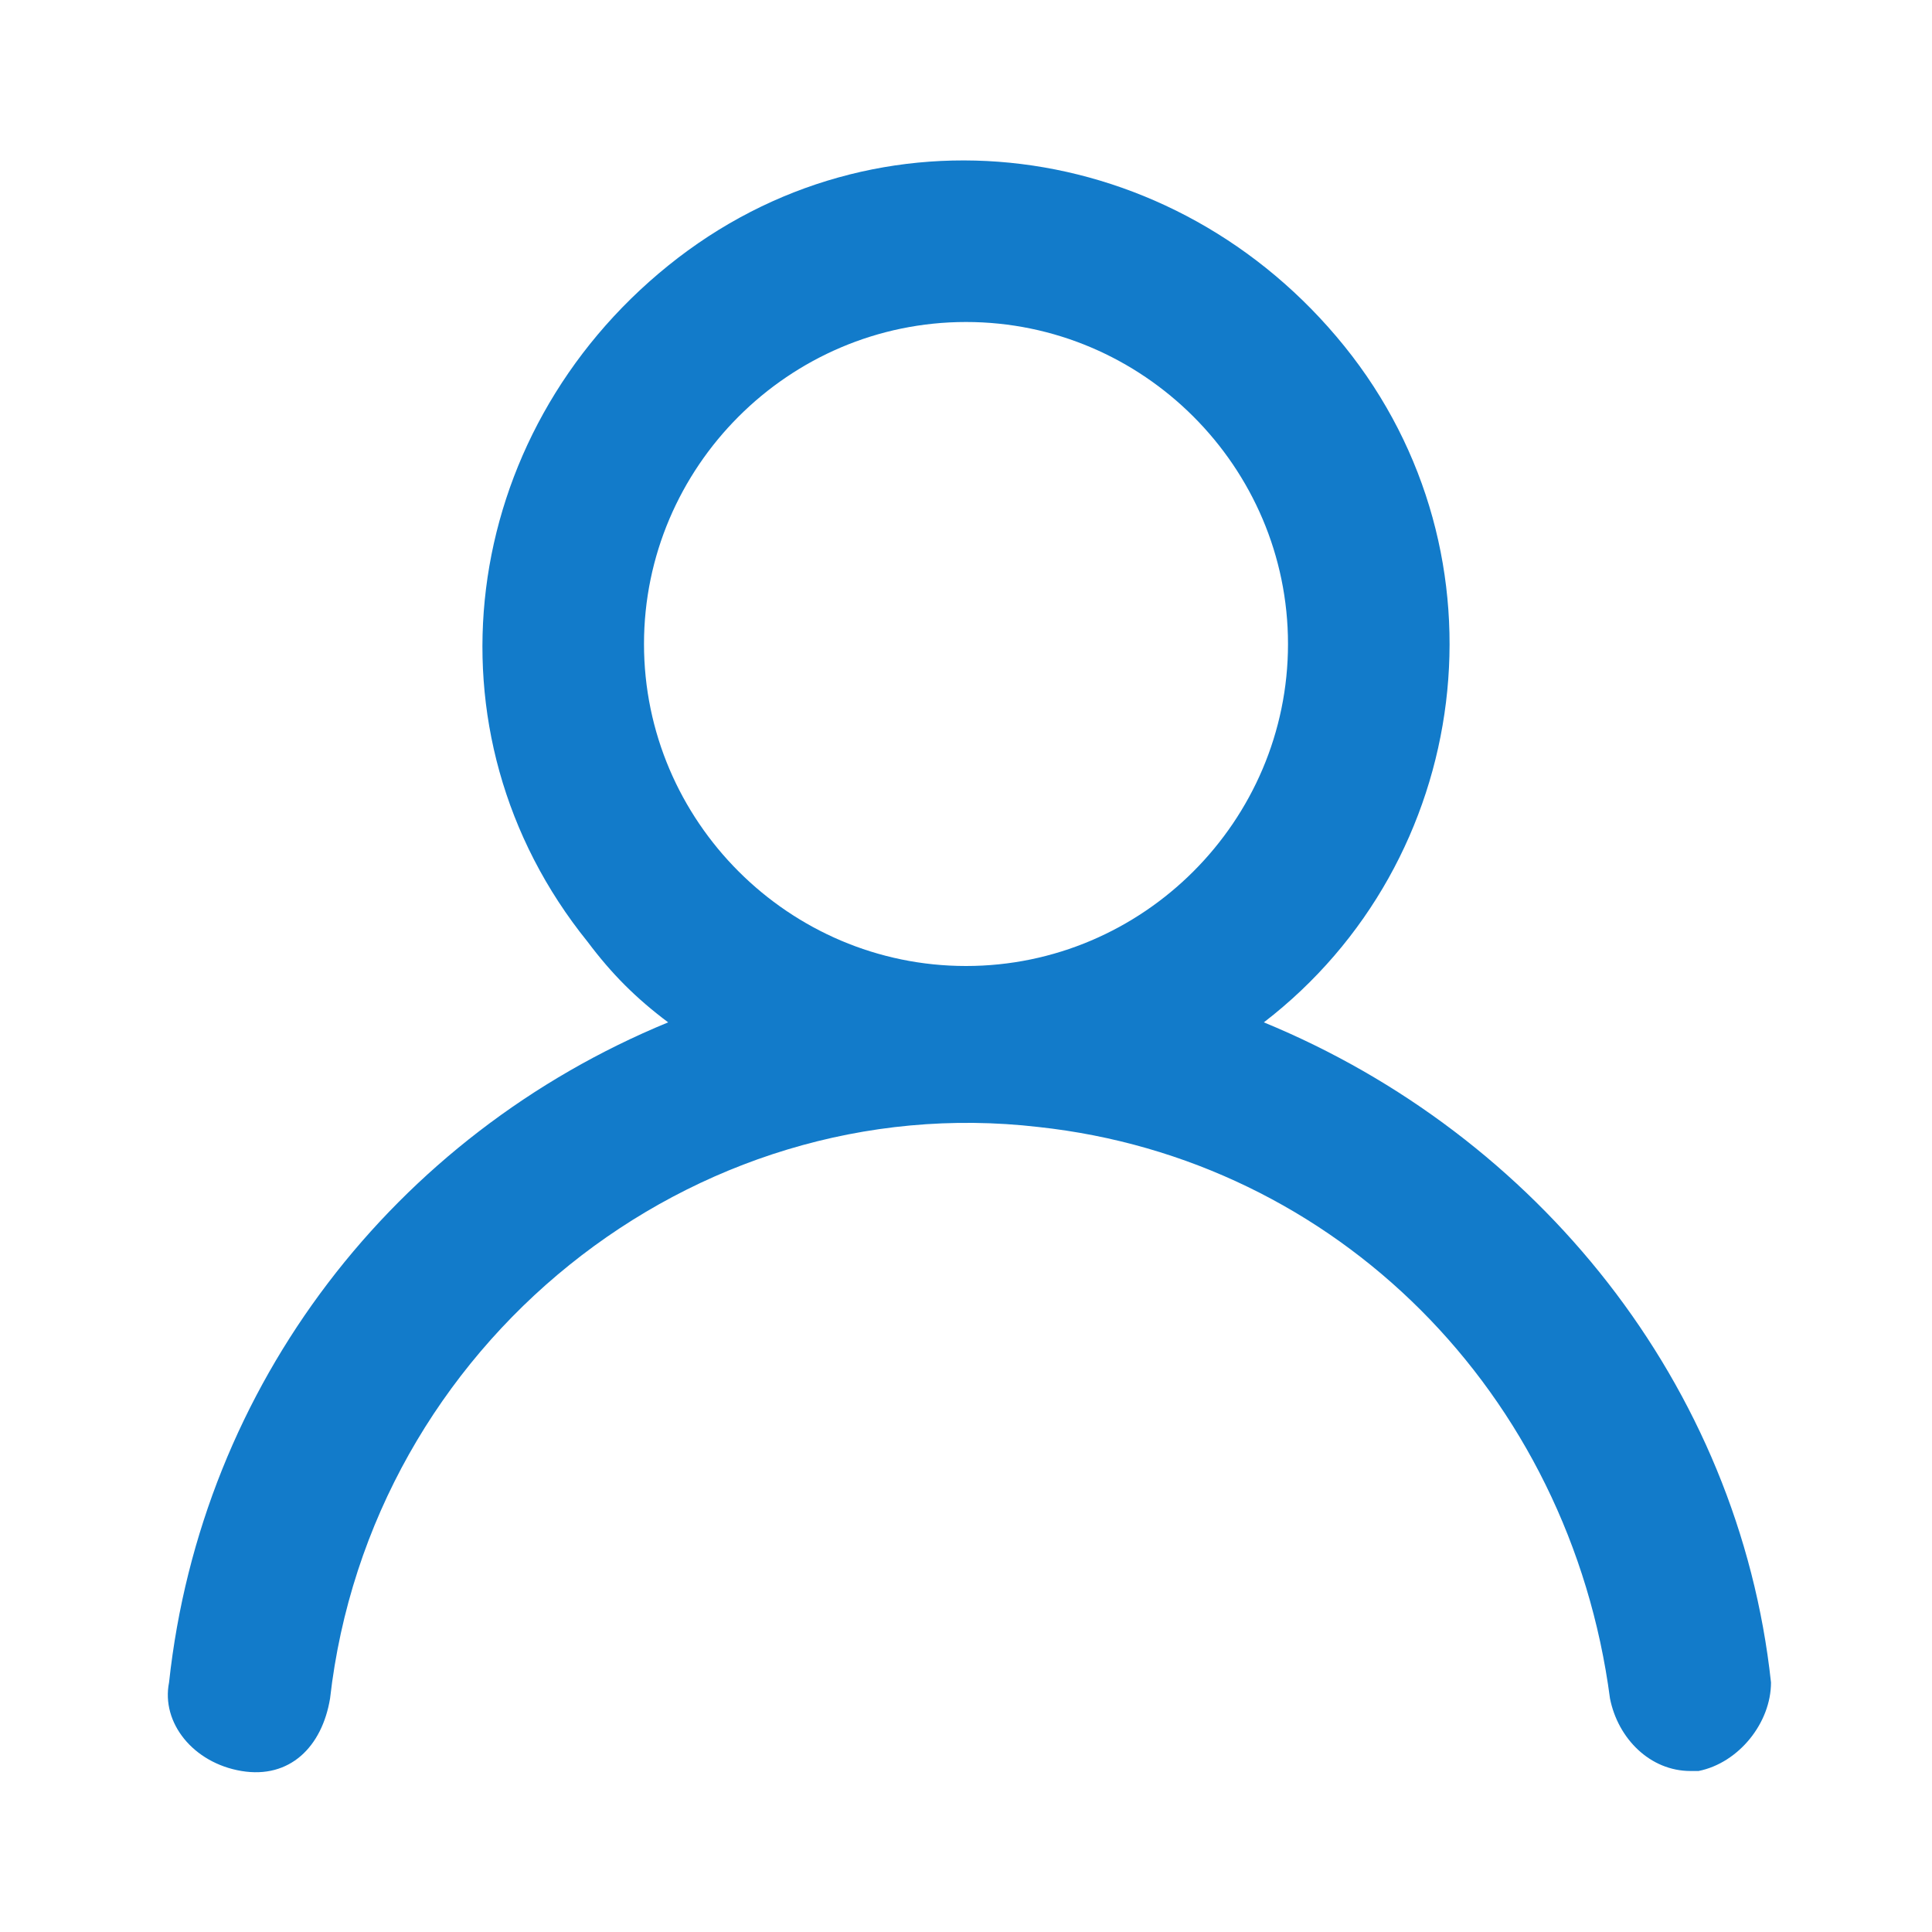 <?xml version="1.0" encoding="utf-8"?>
<!-- Generator: Adobe Illustrator 24.0.2, SVG Export Plug-In . SVG Version: 6.00 Build 0)  -->
<svg version="1.1" id="Ebene_1" xmlns="http://www.w3.org/2000/svg" xmlns:xlink="http://www.w3.org/1999/xlink" x="0px" y="0px"
	 width="24px" height="24px" viewBox="0 0 24 24" style="enable-background:new 0 0 24 24;" xml:space="preserve">
<style type="text/css">
	.st0{fill:#127BCA;}
</style>
<path class="st0" d="M15.7,12.7c2.6-2,3.1-5.8,1-8.4s-5.8-3.1-8.4-1s-3.1,5.8-1,8.4c0.3,0.4,0.6,0.7,1,1c-3.4,1.4-5.8,4.5-6.2,8.2
	C2,21.4,2.4,21.9,3,22c0.6,0.1,1-0.3,1.1-0.9c0.5-4.4,4.5-7.6,8.8-7.1c3.7,0.4,6.6,3.3,7.1,7.1c0.1,0.5,0.5,0.9,1,0.9h0.1
	c0.5-0.1,0.9-0.6,0.9-1.1C21.6,17.2,19.1,14.1,15.7,12.7z M12,12c-2.2,0-4-1.8-4-4s1.8-4,4-4s4,1.8,4,4S14.2,12,12,12z"/>
</svg>
